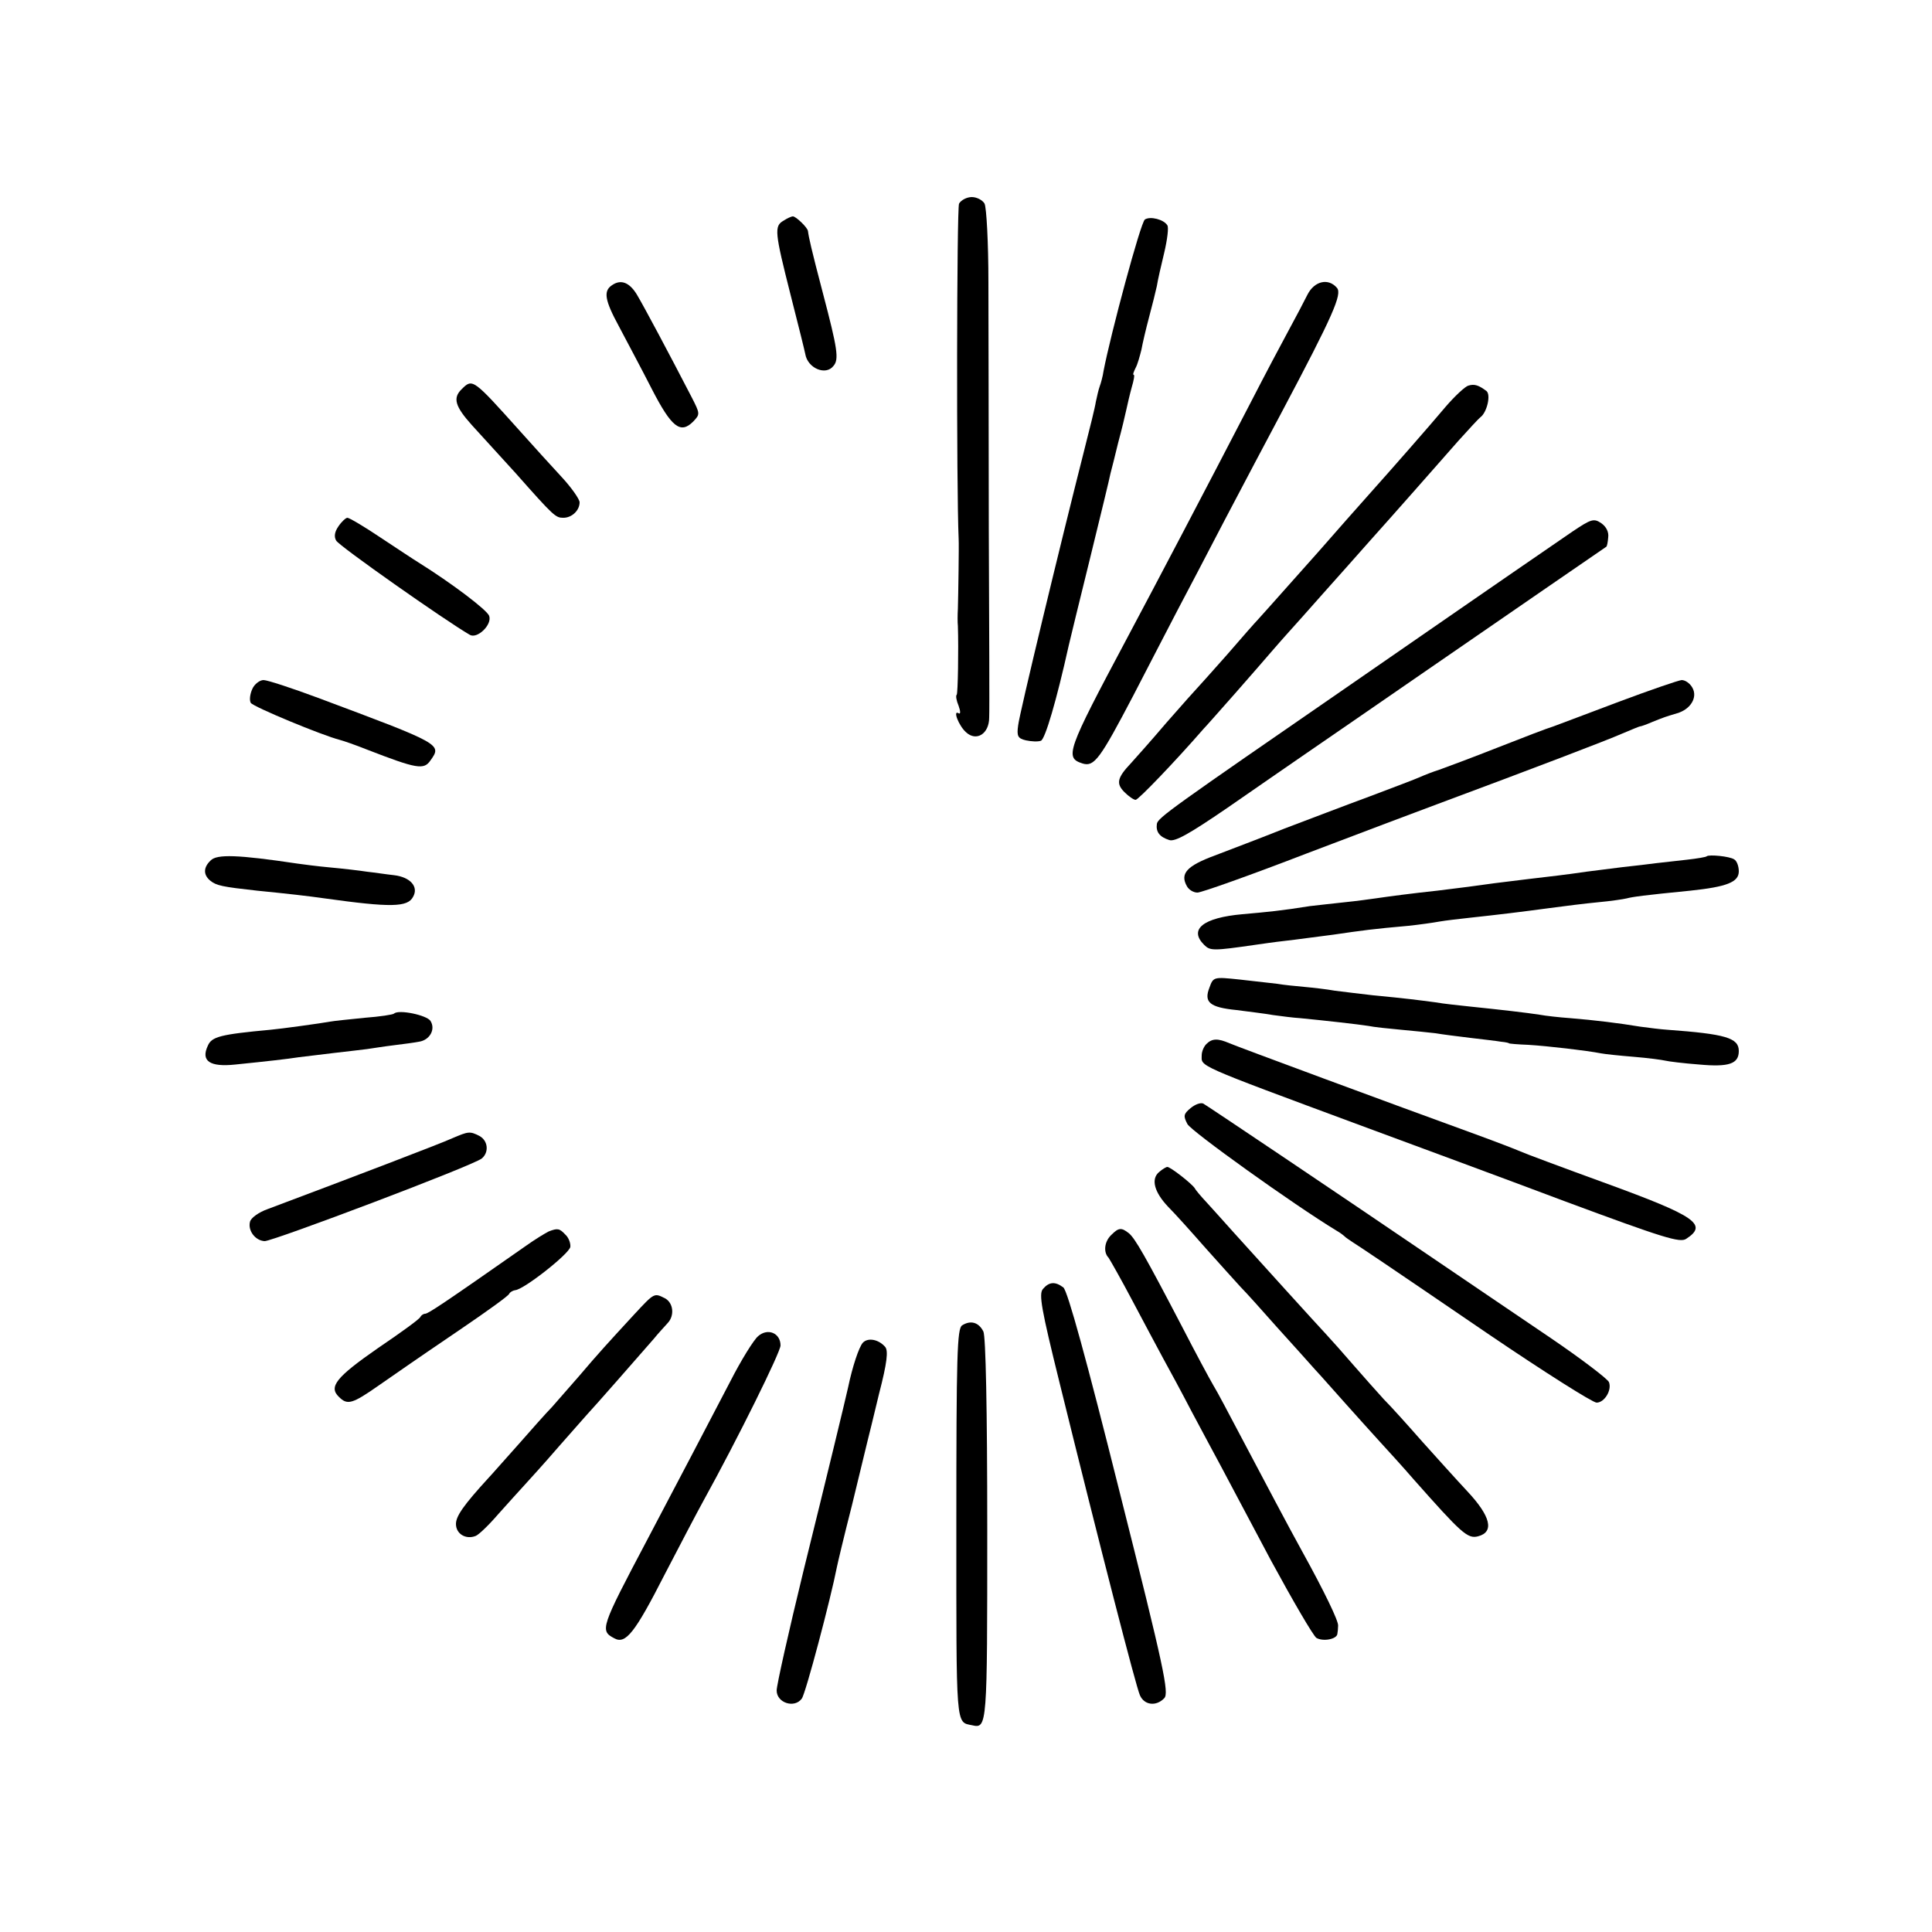 <?xml version="1.0" standalone="no"?>
<!DOCTYPE svg PUBLIC "-//W3C//DTD SVG 20010904//EN"
 "http://www.w3.org/TR/2001/REC-SVG-20010904/DTD/svg10.dtd">
<svg version="1.0" xmlns="http://www.w3.org/2000/svg"
 width="500pt" height="500pt" viewBox="0 0 500 500"
 preserveAspectRatio="xMidYMid meet">
<g transform="translate(0,500) scale(0.1,-0.1)"
fill="#000000" stroke="none">
<path d="M2482 4473 c-6 -13 -7 -737 -1 -868 1 -15 -1 -146 -2 -180 -1 -16 -1
-37 0 -45 2 -61 0 -174 -3 -178 -3 -2 -1 -15 5 -29 5 -14 5 -22 0 -19 -16 10
0 -32 19 -49 27 -25 60 -4 60 38 1 18 0 237 -1 487 0 250 -1 538 -1 640 0 102
-5 193 -10 203 -5 9 -20 17 -33 17 -13 0 -28 -8 -33 -17z"/>
<path d="M2028 4429 c-25 -14 -23 -30 18 -192 20 -78 37 -147 38 -153 6 -37
53 -57 73 -31 15 17 10 46 -27 187 -31 118 -37 146 -39 162 -1 9 -31 38 -39
38 -4 0 -15 -5 -24 -11z"/>
<path d="M2963 4432 c-11 -7 -89 -298 -107 -392 -2 -14 -7 -32 -10 -40 -3 -8
-7 -26 -10 -40 -2 -14 -16 -70 -30 -125 -61 -240 -168 -683 -171 -712 -4 -28
-1 -34 20 -39 14 -3 31 -4 39 -1 11 5 40 103 72 247 3 14 28 115 55 225 27
110 51 209 53 220 3 11 12 47 20 80 9 33 18 71 21 85 3 14 9 40 14 58 5 17 8
32 5 32 -3 0 0 8 5 18 5 9 11 31 15 47 3 17 12 55 20 85 8 30 17 66 20 80 2
14 11 53 19 86 8 34 12 66 8 71 -9 15 -44 24 -58 15z"/>
<path d="M1584 4262 c-23 -15 -19 -39 18 -107 20 -38 59 -111 85 -162 51 -99
74 -117 107 -84 18 19 18 20 -4 63 -60 116 -124 236 -142 266 -19 31 -41 40
-64 24z"/>
<path d="M3384 4238 c-9 -18 -31 -60 -49 -93 -18 -33 -63 -118 -100 -190 -113
-218 -239 -458 -320 -610 -155 -291 -160 -306 -113 -321 30 -9 45 12 131 176
41 80 93 179 114 220 22 41 77 147 123 235 46 88 113 214 148 280 132 249 156
304 142 320 -22 26 -58 18 -76 -17z"/>
<path d="M1195 3993 c-24 -23 -17 -45 26 -93 23 -25 74 -81 113 -124 100 -113
104 -116 124 -116 22 0 42 19 42 40 0 8 -21 38 -46 65 -26 28 -74 81 -108 119
-122 136 -123 137 -151 109z"/>
<path d="M3800 4002 c-8 -2 -35 -27 -59 -55 -42 -50 -143 -165 -186 -213 -26
-29 -118 -133 -143 -162 -19 -21 -135 -152 -157 -176 -6 -6 -42 -47 -80 -91
-39 -44 -73 -82 -76 -85 -3 -3 -39 -43 -80 -90 -40 -47 -82 -94 -92 -105 -36
-38 -39 -53 -17 -75 11 -11 24 -20 29 -20 7 0 102 99 176 184 6 6 42 47 81 91
39 44 81 93 95 109 13 15 33 38 44 50 11 12 52 58 90 101 39 44 93 104 120
135 61 68 165 186 230 260 27 30 52 57 56 60 17 12 28 58 16 68 -20 15 -31 19
-47 14z"/>
<path d="M876 3638 c-10 -14 -12 -27 -6 -37 6 -13 282 -207 346 -244 19 -11
58 26 50 49 -5 15 -96 84 -184 139 -10 6 -52 34 -96 63 -43 29 -82 52 -87 52
-4 0 -15 -10 -23 -22z"/>
<path d="M4069 3624 c-77 -53 -236 -162 -289 -199 -25 -17 -153 -106 -285
-197 -464 -320 -498 -344 -501 -360 -3 -21 7 -34 32 -42 15 -5 52 16 150 83
71 49 163 113 204 141 41 28 183 126 315 217 193 133 450 310 462 318 2 1 4
12 5 24 2 14 -5 28 -18 37 -19 13 -26 11 -75 -22z"/>
<path d="M653 3217 c-6 -13 -8 -29 -4 -36 6 -10 184 -84 231 -96 8 -2 40 -13
70 -25 129 -50 147 -53 164 -28 30 42 30 42 -291 162 -67 25 -131 46 -141 46
-10 0 -24 -11 -29 -23z"/>
<path d="M4190 3184 c-80 -30 -156 -59 -170 -64 -14 -4 -79 -29 -145 -55 -66
-26 -133 -51 -150 -57 -16 -5 -39 -14 -50 -19 -11 -5 -69 -27 -130 -50 -60
-22 -159 -60 -220 -83 -60 -24 -142 -55 -181 -70 -73 -27 -91 -47 -72 -80 5
-9 17 -16 27 -16 10 0 137 45 282 101 145 55 298 113 339 128 250 93 441 166
477 182 24 10 45 19 47 19 3 0 17 5 33 12 33 13 30 12 63 22 35 10 54 41 40
66 -6 11 -18 20 -28 20 -9 -1 -82 -26 -162 -56z"/>
<path d="M545 2773 c-19 -18 -19 -37 -1 -52 16 -13 31 -16 121 -26 81 -8 133
-14 175 -20 172 -24 215 -23 229 4 15 26 -7 51 -49 56 -19 2 -51 7 -70 9 -19
3 -62 8 -95 11 -33 3 -71 8 -85 10 -154 23 -209 25 -225 8z"/>
<path d="M4417 2784 c-1 -2 -25 -6 -52 -9 -28 -3 -63 -7 -80 -9 -16 -2 -55 -7
-85 -10 -30 -4 -73 -9 -95 -12 -54 -8 -91 -12 -150 -19 -60 -7 -121 -15 -155
-20 -14 -2 -50 -6 -80 -10 -66 -7 -126 -15 -160 -20 -14 -2 -50 -7 -80 -10
-30 -3 -71 -8 -90 -10 -75 -12 -108 -15 -175 -21 -101 -9 -139 -39 -99 -79 16
-16 23 -16 134 0 14 2 48 7 75 10 28 3 84 11 125 16 75 11 104 15 195 23 28 3
64 8 80 11 17 3 53 7 80 10 74 8 132 15 206 25 37 5 93 12 125 15 33 3 66 8
74 10 15 4 43 8 165 20 94 10 125 22 125 50 0 13 -5 27 -12 31 -12 8 -65 13
-71 8z"/>
<path d="M3130 2444 c-15 -38 1 -51 70 -58 30 -4 73 -9 95 -13 22 -3 53 -7 70
-8 62 -6 151 -16 176 -20 14 -3 52 -7 85 -10 32 -3 73 -7 89 -9 17 -3 57 -8
90 -12 33 -4 69 -8 80 -10 11 -1 20 -3 20 -4 0 -1 23 -3 50 -4 50 -3 153 -15
188 -22 10 -2 48 -6 85 -9 37 -3 74 -8 82 -10 8 -2 48 -7 88 -10 77 -7 102 2
102 35 0 34 -34 44 -185 55 -16 1 -48 5 -70 8 -54 9 -119 17 -181 22 -28 2
-64 6 -80 9 -32 5 -101 13 -179 21 -27 3 -68 7 -90 11 -46 6 -75 10 -160 18
-33 4 -78 9 -100 12 -22 4 -58 8 -80 10 -22 2 -53 5 -70 8 -16 2 -60 7 -97 11
-67 7 -68 7 -78 -21z"/>
<path d="M1020 2377 c-3 -3 -37 -8 -76 -11 -39 -4 -80 -8 -90 -10 -21 -4 -130
-19 -154 -21 -130 -12 -152 -18 -162 -41 -19 -40 5 -56 71 -49 88 9 132 14
165 19 17 2 58 7 91 11 33 4 71 8 85 10 14 2 45 7 70 10 25 3 54 7 64 9 28 4
44 32 30 54 -10 15 -82 30 -94 19z"/>
<path d="M3122 2298 c-7 -7 -12 -20 -12 -29 0 -30 -22 -21 415 -183 127 -47
363 -134 525 -195 256 -95 298 -108 314 -97 57 37 24 59 -209 144 -110 40
-209 77 -220 82 -11 5 -63 25 -115 44 -223 81 -617 227 -638 236 -30 13 -45
13 -60 -2z"/>
<path d="M3081 2132 c-18 -15 -19 -20 -8 -41 9 -18 274 -208 386 -276 9 -5 18
-12 21 -15 3 -3 12 -9 21 -15 25 -16 76 -50 353 -239 143 -97 268 -176 278
-176 20 0 40 32 32 53 -3 8 -71 60 -152 115 -81 55 -223 151 -317 215 -225
153 -567 383 -581 391 -7 3 -21 -2 -33 -12z"/>
<path d="M1170 2054 c-28 -13 -256 -100 -477 -183 -23 -8 -44 -23 -46 -33 -6
-23 14 -49 38 -50 22 0 541 196 562 214 19 16 16 46 -6 58 -25 13 -29 12 -71
-6z"/>
<path d="M3000 1967 c-22 -18 -13 -52 23 -90 18 -18 61 -66 97 -107 36 -40 76
-85 90 -100 14 -14 57 -62 95 -105 39 -43 83 -92 98 -109 16 -17 50 -56 77
-86 27 -30 67 -75 90 -100 23 -25 63 -69 88 -98 124 -140 140 -155 167 -148
43 11 33 52 -28 117 -29 31 -81 89 -117 129 -36 41 -80 90 -99 109 -18 20 -54
60 -79 89 -25 29 -57 65 -71 80 -29 31 -163 179 -237 261 -27 30 -59 66 -72
80 -13 14 -27 30 -30 36 -9 13 -63 55 -71 55 -3 0 -13 -6 -21 -13z"/>
<path d="M1420 1813 c-8 -4 -35 -20 -60 -38 -213 -149 -252 -175 -260 -175 -4
0 -10 -4 -12 -8 -1 -5 -51 -41 -110 -81 -108 -75 -128 -100 -101 -126 22 -22
34 -19 104 30 74 51 58 41 214 147 66 45 122 85 123 90 2 4 9 8 15 9 22 1 140
94 143 112 1 9 -4 24 -13 32 -15 16 -20 17 -43 8z"/>
<path d="M2876 1804 c-18 -17 -21 -45 -7 -59 4 -6 32 -55 61 -110 29 -55 65
-122 80 -150 15 -27 49 -90 75 -140 26 -49 60 -112 75 -140 14 -27 73 -137
129 -243 57 -105 110 -196 118 -201 18 -10 52 -3 54 10 1 5 2 15 2 22 1 12
-35 87 -93 192 -37 67 -96 179 -160 300 -29 55 -60 114 -70 130 -10 17 -46 84
-80 150 -97 186 -122 229 -138 243 -20 16 -27 15 -46 -4z"/>
<path d="M2699 1664 c-11 -13 -4 -52 43 -242 108 -438 198 -787 208 -809 11
-26 42 -30 63 -8 13 13 0 76 -115 532 -86 344 -135 522 -146 531 -21 16 -37
15 -53 -4z"/>
<path d="M1642 1599 c-71 -77 -93 -101 -144 -161 -26 -30 -58 -66 -70 -80 -13
-13 -52 -57 -88 -98 -36 -40 -69 -78 -75 -84 -66 -72 -85 -100 -85 -120 0 -26
26 -41 51 -31 8 3 34 28 59 57 25 28 54 60 65 72 11 12 52 57 90 101 39 44 72
82 75 85 9 9 146 165 171 194 13 16 30 34 37 42 18 19 15 52 -7 64 -28 14 -27
15 -79 -41z"/>
<path d="M2490 1570 c-13 -8 -15 -76 -15 -515 0 -532 -2 -511 41 -520 39 -9
39 -3 39 506 0 317 -4 500 -10 513 -12 24 -33 30 -55 16z"/>
<path d="M1962 1542 c-11 -9 -44 -62 -72 -117 -59 -113 -130 -249 -215 -410
-121 -229 -123 -235 -85 -255 29 -16 53 14 130 165 40 77 85 163 100 190 90
163 200 386 200 403 0 32 -33 46 -58 24z"/>
<path d="M2233 1525 c-10 -11 -27 -62 -38 -115 -9 -40 -53 -222 -116 -477 -38
-156 -69 -294 -69 -308 0 -32 46 -47 65 -21 10 13 75 259 91 341 1 6 18 78 39
160 20 83 38 157 40 165 2 8 16 64 30 123 21 81 24 111 16 121 -17 20 -45 25
-58 11z"/>
</g>
</svg>
